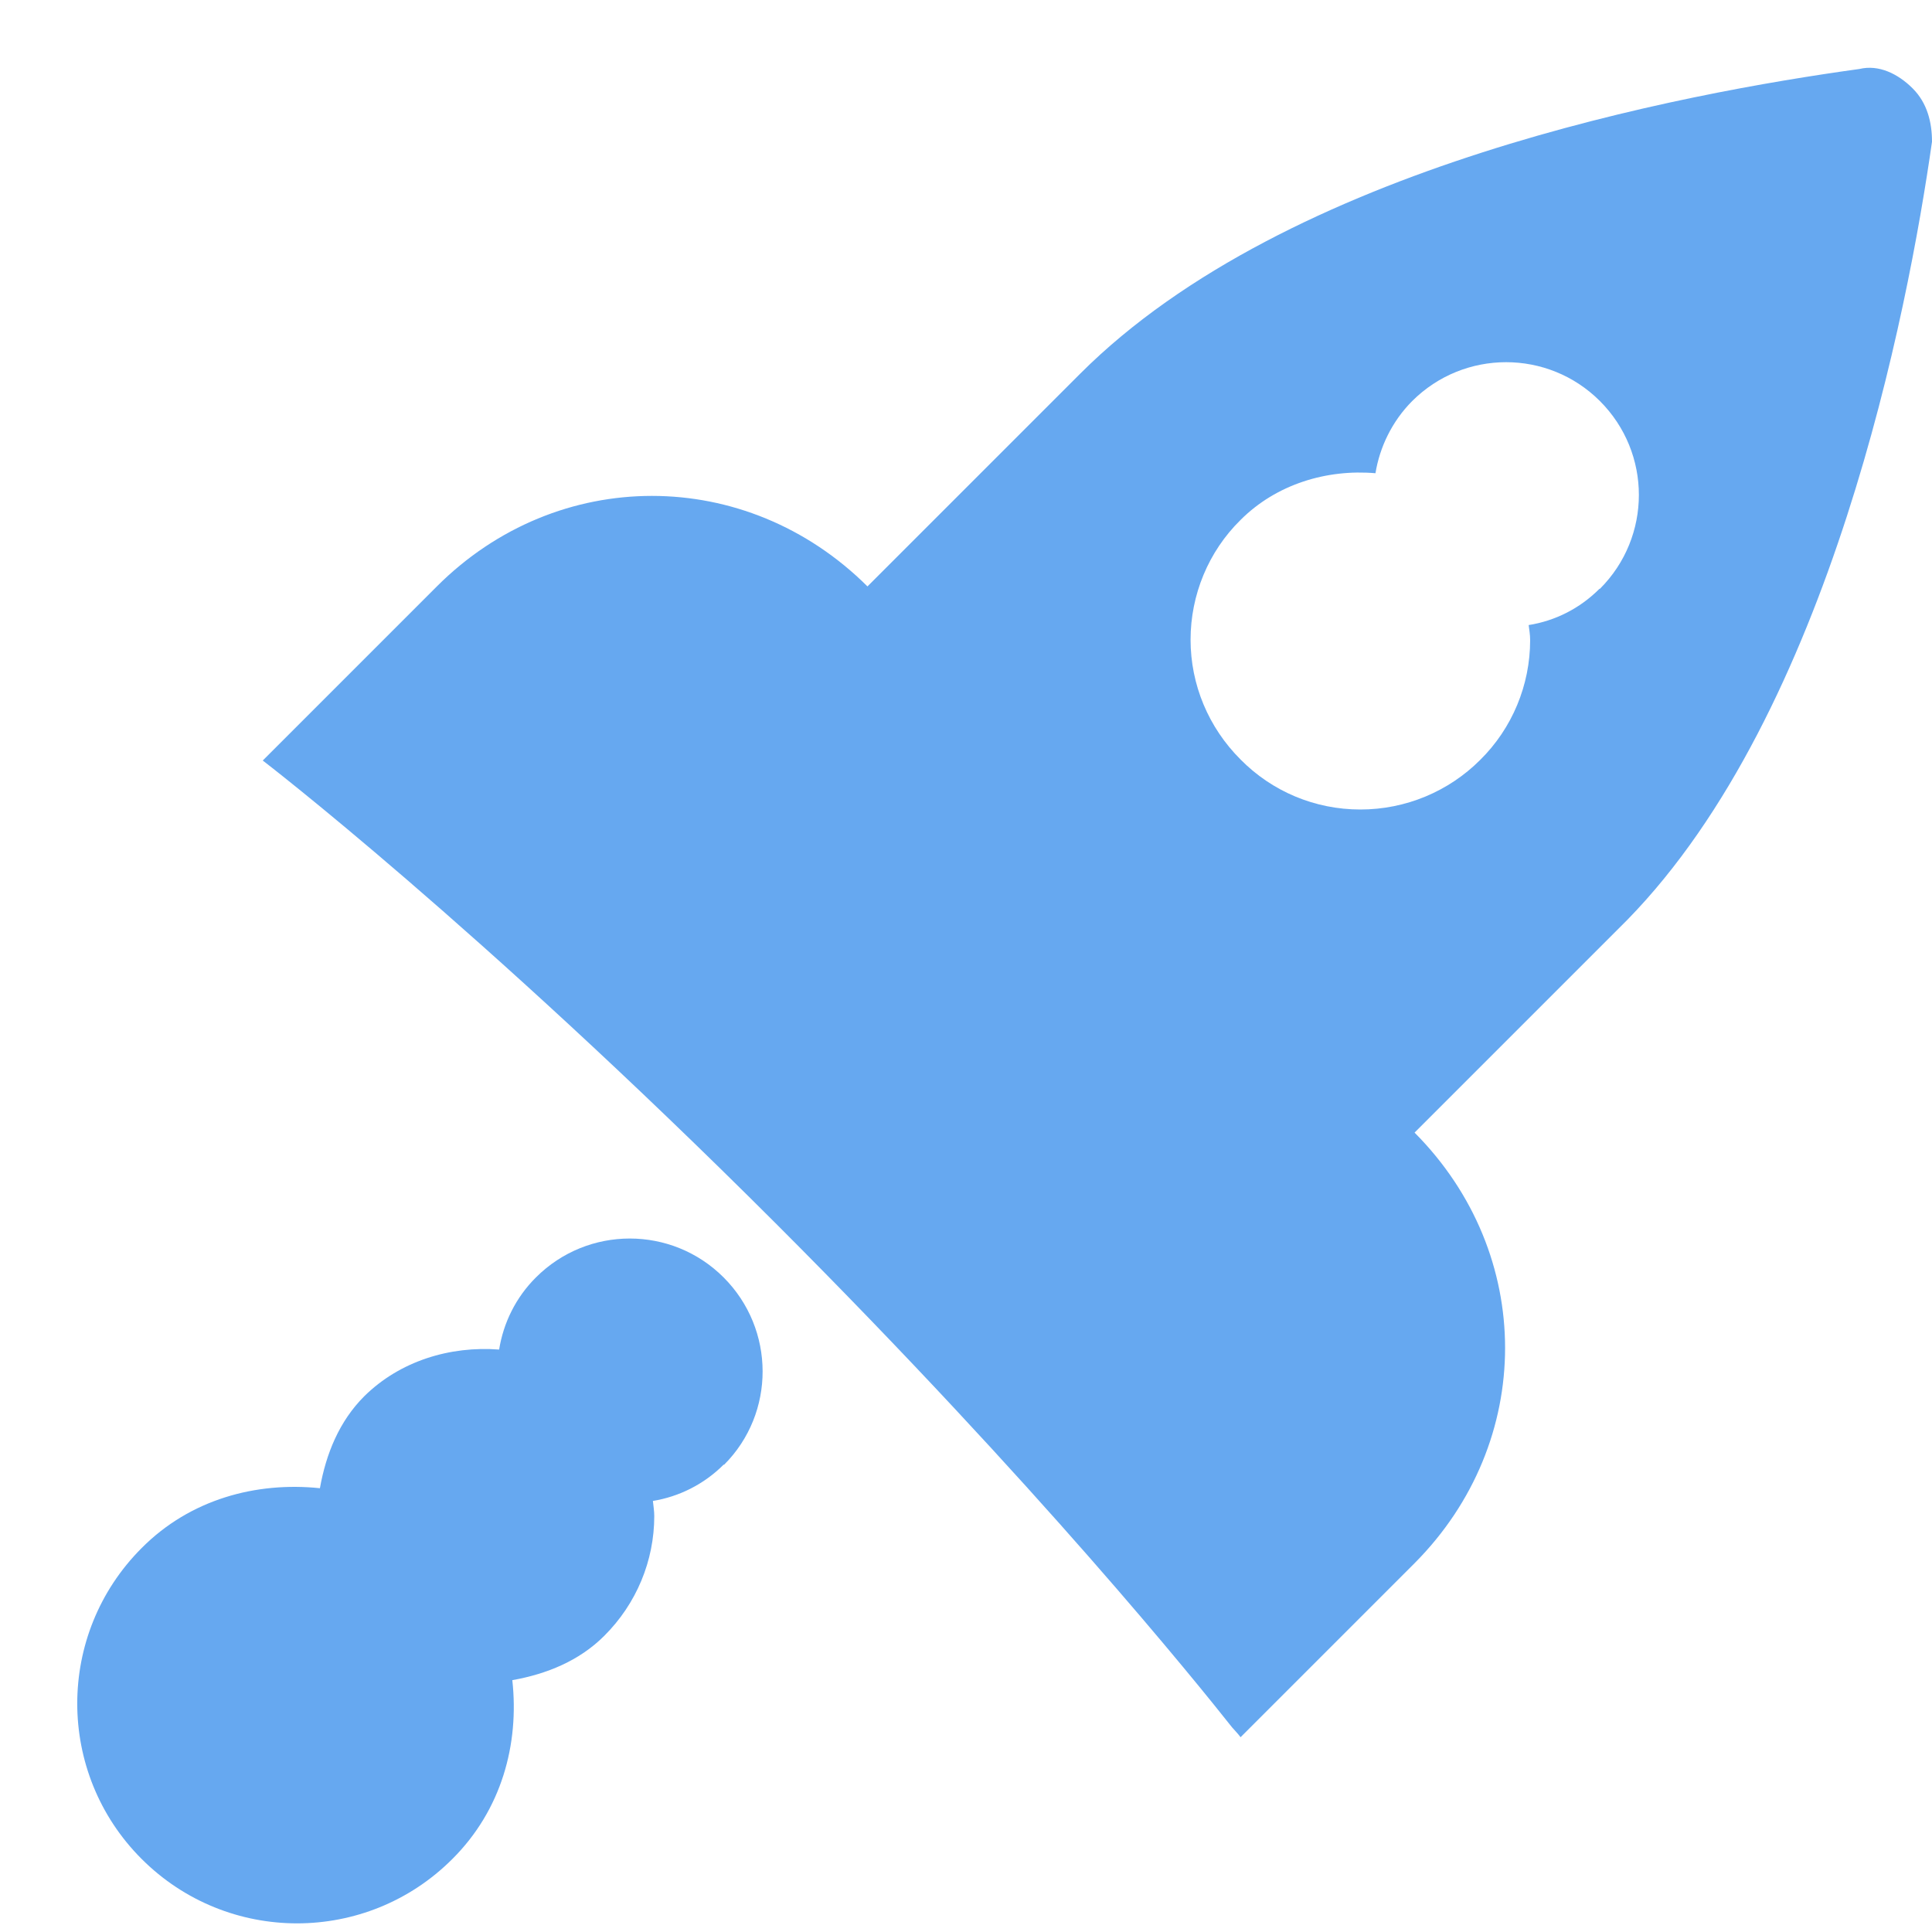 <svg width="17" height="17" viewBox="0 0 17 17" fill="none" xmlns="http://www.w3.org/2000/svg">
<path d="M6.367 11.24C5.911 10.784 5.172 10.784 4.716 11.24C4.537 11.418 4.429 11.643 4.392 11.875C3.96 11.842 3.52 11.975 3.205 12.286C2.985 12.506 2.869 12.792 2.815 13.095C2.255 13.037 1.674 13.191 1.246 13.622C0.491 14.378 0.491 15.602 1.246 16.357C2.002 17.113 3.226 17.113 3.981 16.357C4.413 15.926 4.57 15.349 4.508 14.784C4.811 14.73 5.097 14.614 5.317 14.394C5.6 14.112 5.757 13.734 5.757 13.34C5.757 13.294 5.749 13.249 5.745 13.207C5.973 13.17 6.193 13.062 6.367 12.888H6.372C6.824 12.435 6.824 11.697 6.367 11.24Z" fill="#66A8F0"/>
<path d="M12.447 9.966L14.319 8.094C16.108 6.264 16.788 2.736 17 1.247C17 1.076 16.958 0.906 16.83 0.778C16.701 0.649 16.531 0.566 16.361 0.607C14.829 0.819 11.335 1.458 9.505 3.288L7.633 5.16C6.566 4.098 4.906 4.098 3.844 5.16L2.312 6.692C2.312 6.692 4.192 8.132 6.832 10.771C9.139 13.079 10.526 14.801 10.841 15.199C10.866 15.228 10.895 15.257 10.916 15.286L12.447 13.755C13.509 12.688 13.509 11.033 12.447 9.966ZM11.97 7.123C11.571 7.123 11.194 6.965 10.916 6.683C10.633 6.401 10.476 6.023 10.476 5.629C10.476 5.235 10.633 4.853 10.916 4.575C11.231 4.26 11.675 4.127 12.103 4.164C12.14 3.936 12.248 3.708 12.426 3.529C12.883 3.073 13.622 3.073 14.078 3.529C14.535 3.986 14.535 4.724 14.078 5.181H14.074C13.9 5.355 13.684 5.463 13.451 5.5C13.456 5.542 13.464 5.583 13.464 5.633C13.464 6.028 13.306 6.409 13.024 6.687C12.746 6.965 12.368 7.123 11.97 7.123Z" fill="#66A8F0"/>
</svg>
